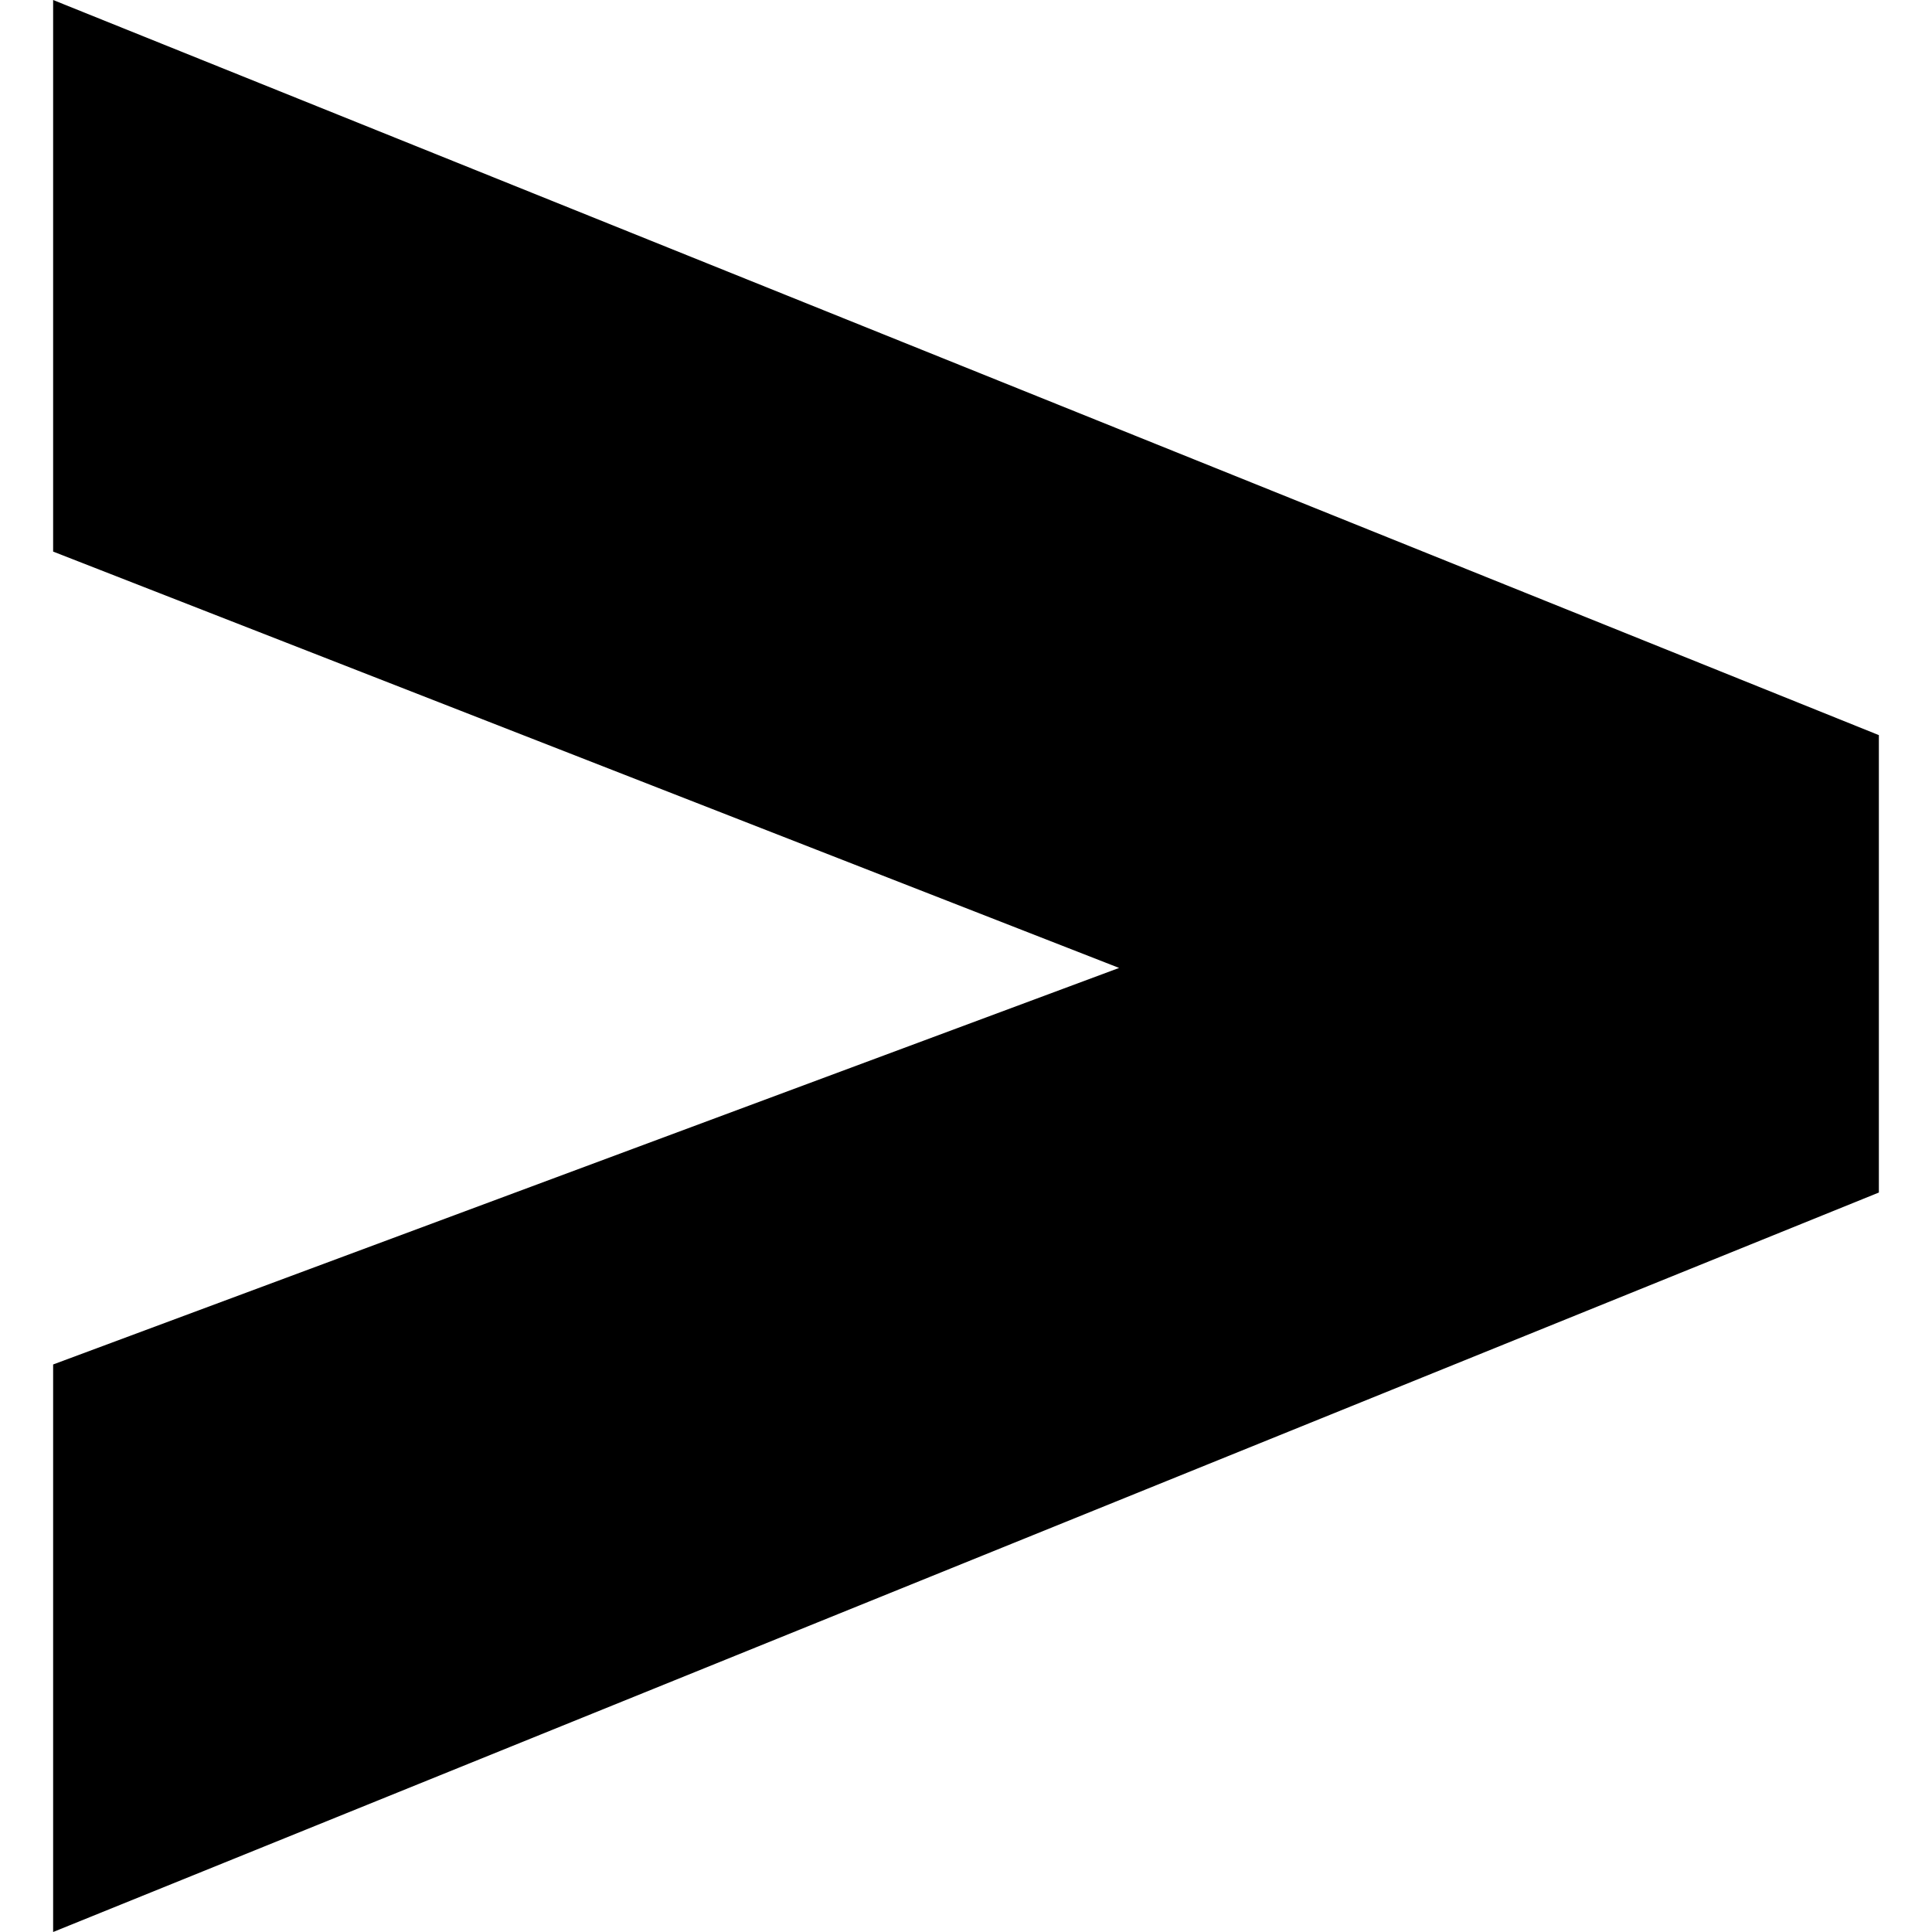 <?xml version="1.0" encoding="utf-8"?>
<!-- Generator: www.svgicons.com -->
<svg xmlns="http://www.w3.org/2000/svg" width="800" height="800" viewBox="0 0 24 24">
<path fill="currentColor" d="m.66 16.95l13.242-4.926L.66 6.852V0l22.68 9.132v5.682L.66 24Z"/>
</svg>